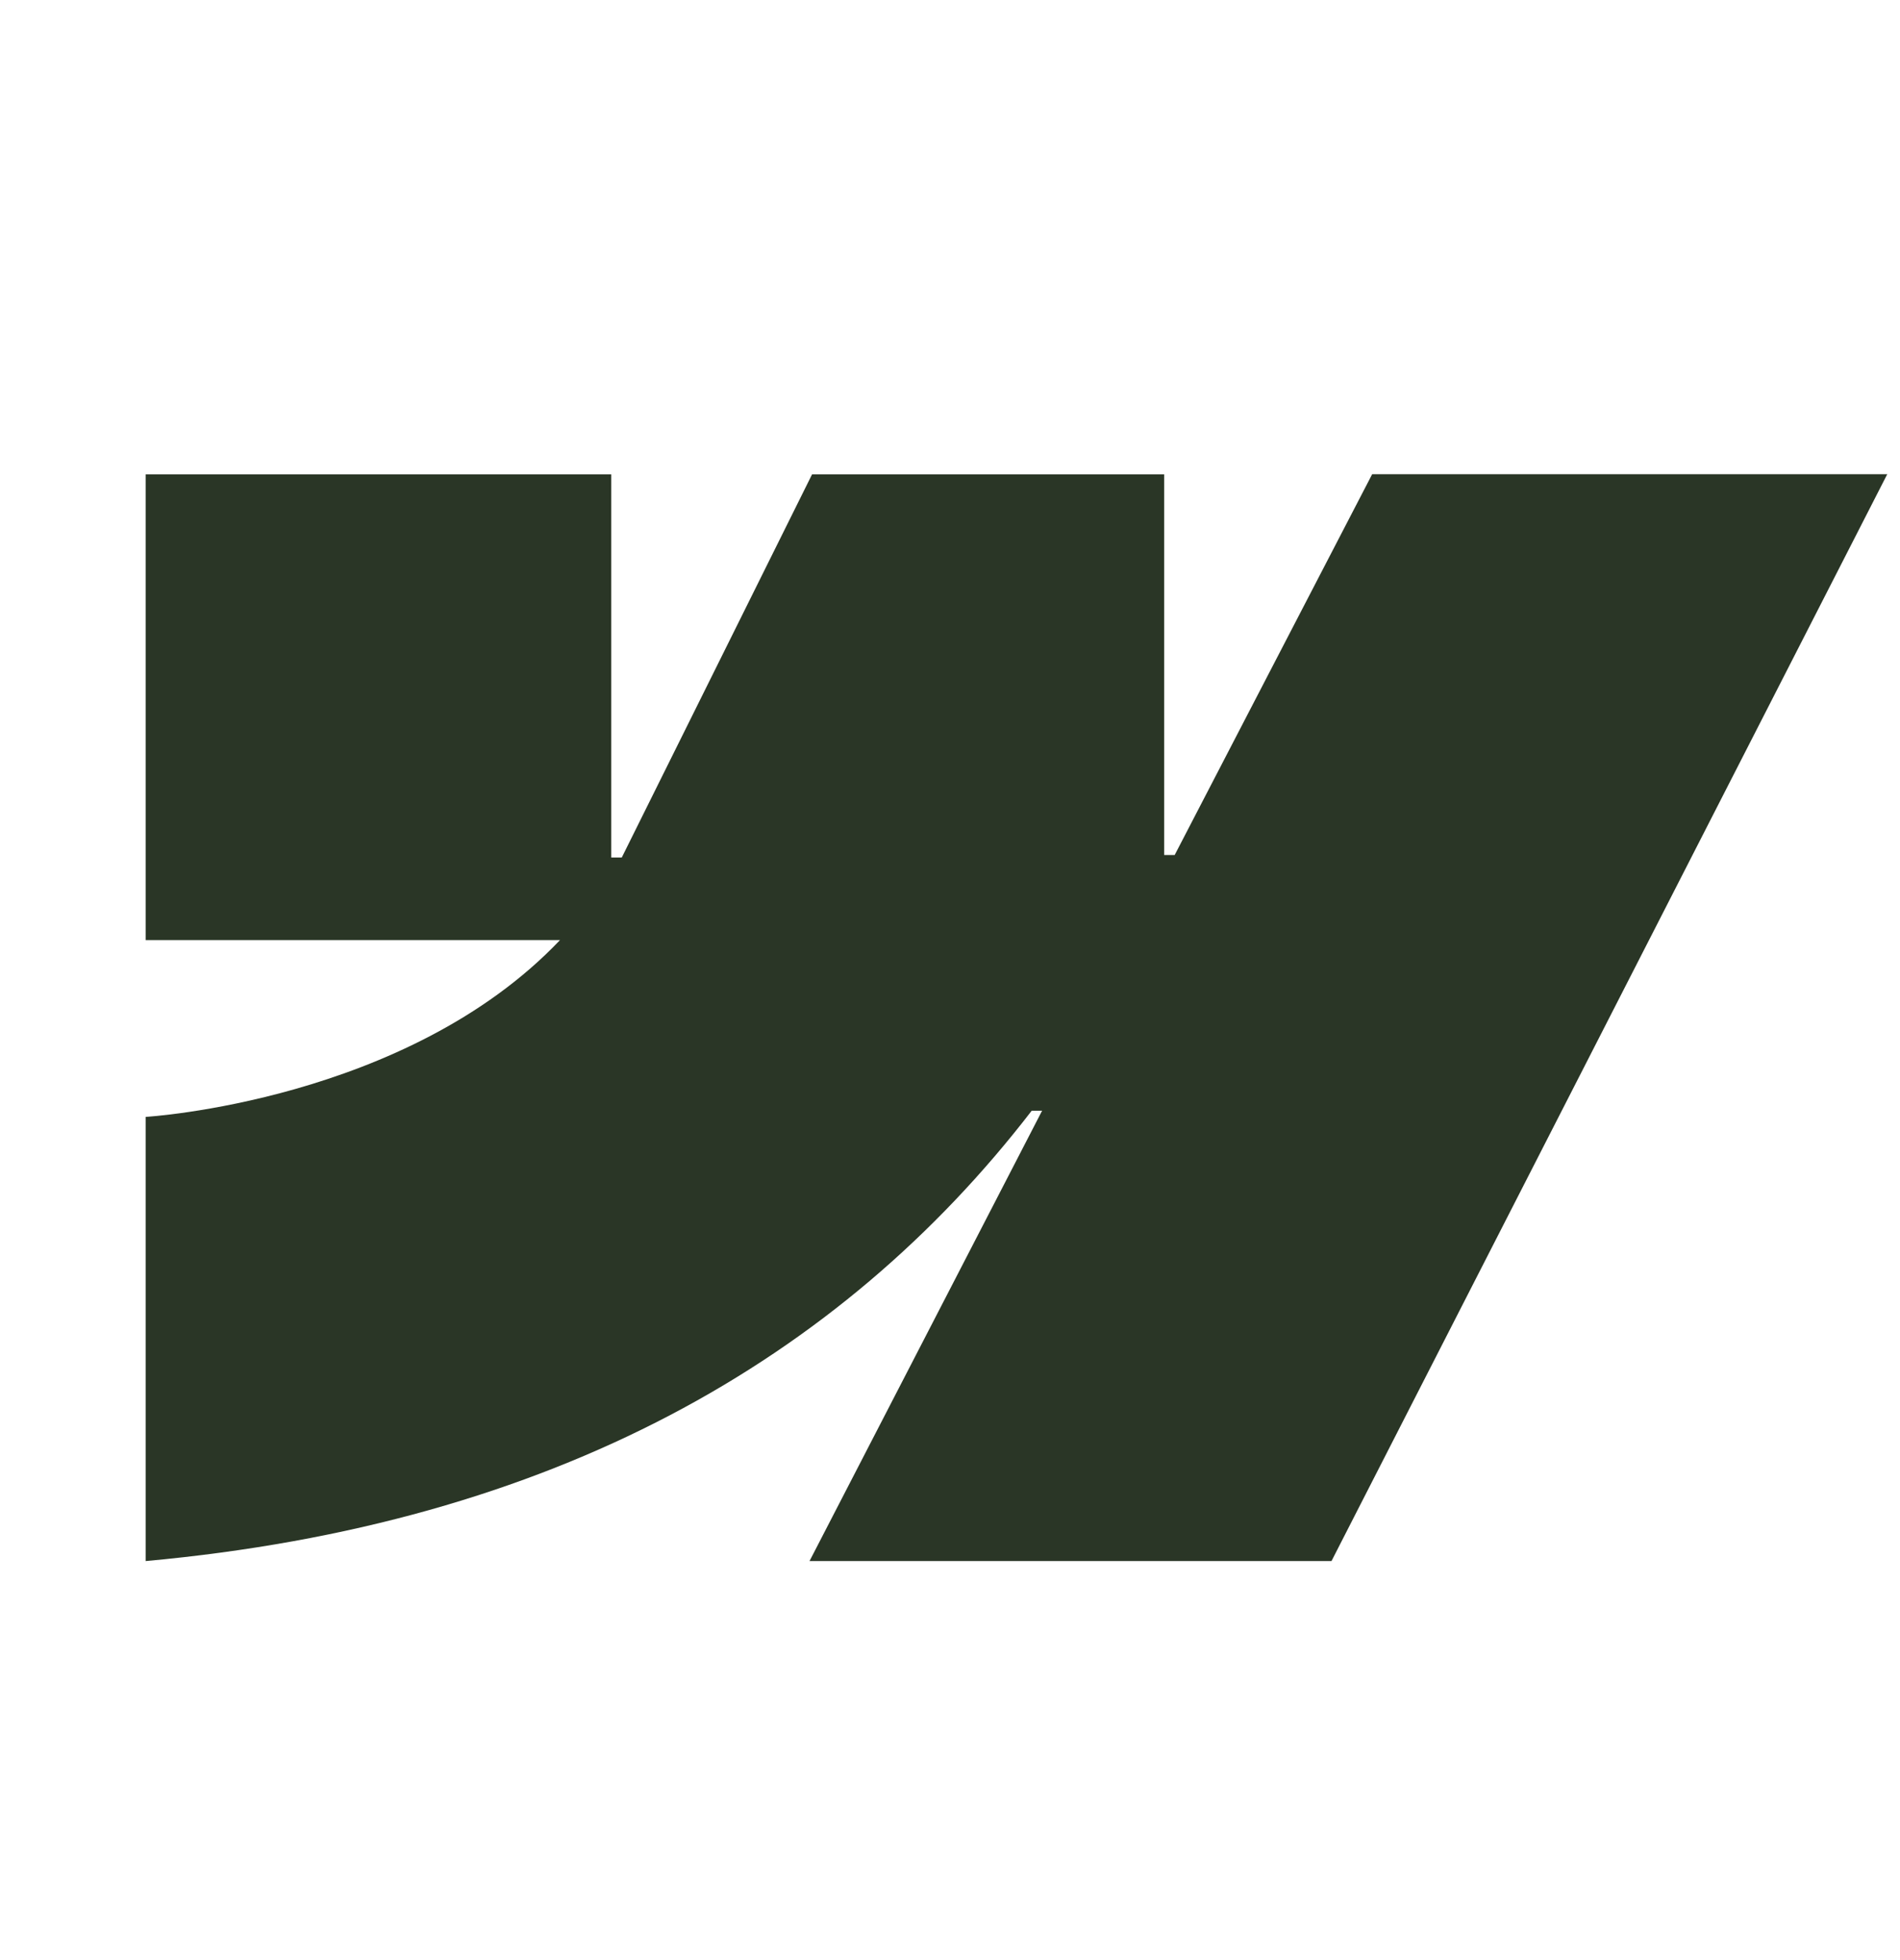 <svg width="32" height="33" viewBox="0 0 32 33" fill="none" xmlns="http://www.w3.org/2000/svg">
<path fill-rule="evenodd" clip-rule="evenodd" d="M31.784 7.986L22.425 26.282H13.634L17.551 18.7H17.376C14.144 22.894 9.322 25.656 2.453 26.282V18.804C2.453 18.804 6.848 18.544 9.431 15.828H2.453V7.986H10.295V14.437H10.472L13.677 7.986H19.607V14.395H19.784L23.11 7.984H31.787L31.784 7.986Z" fill="#2A3626"/>
</svg>
